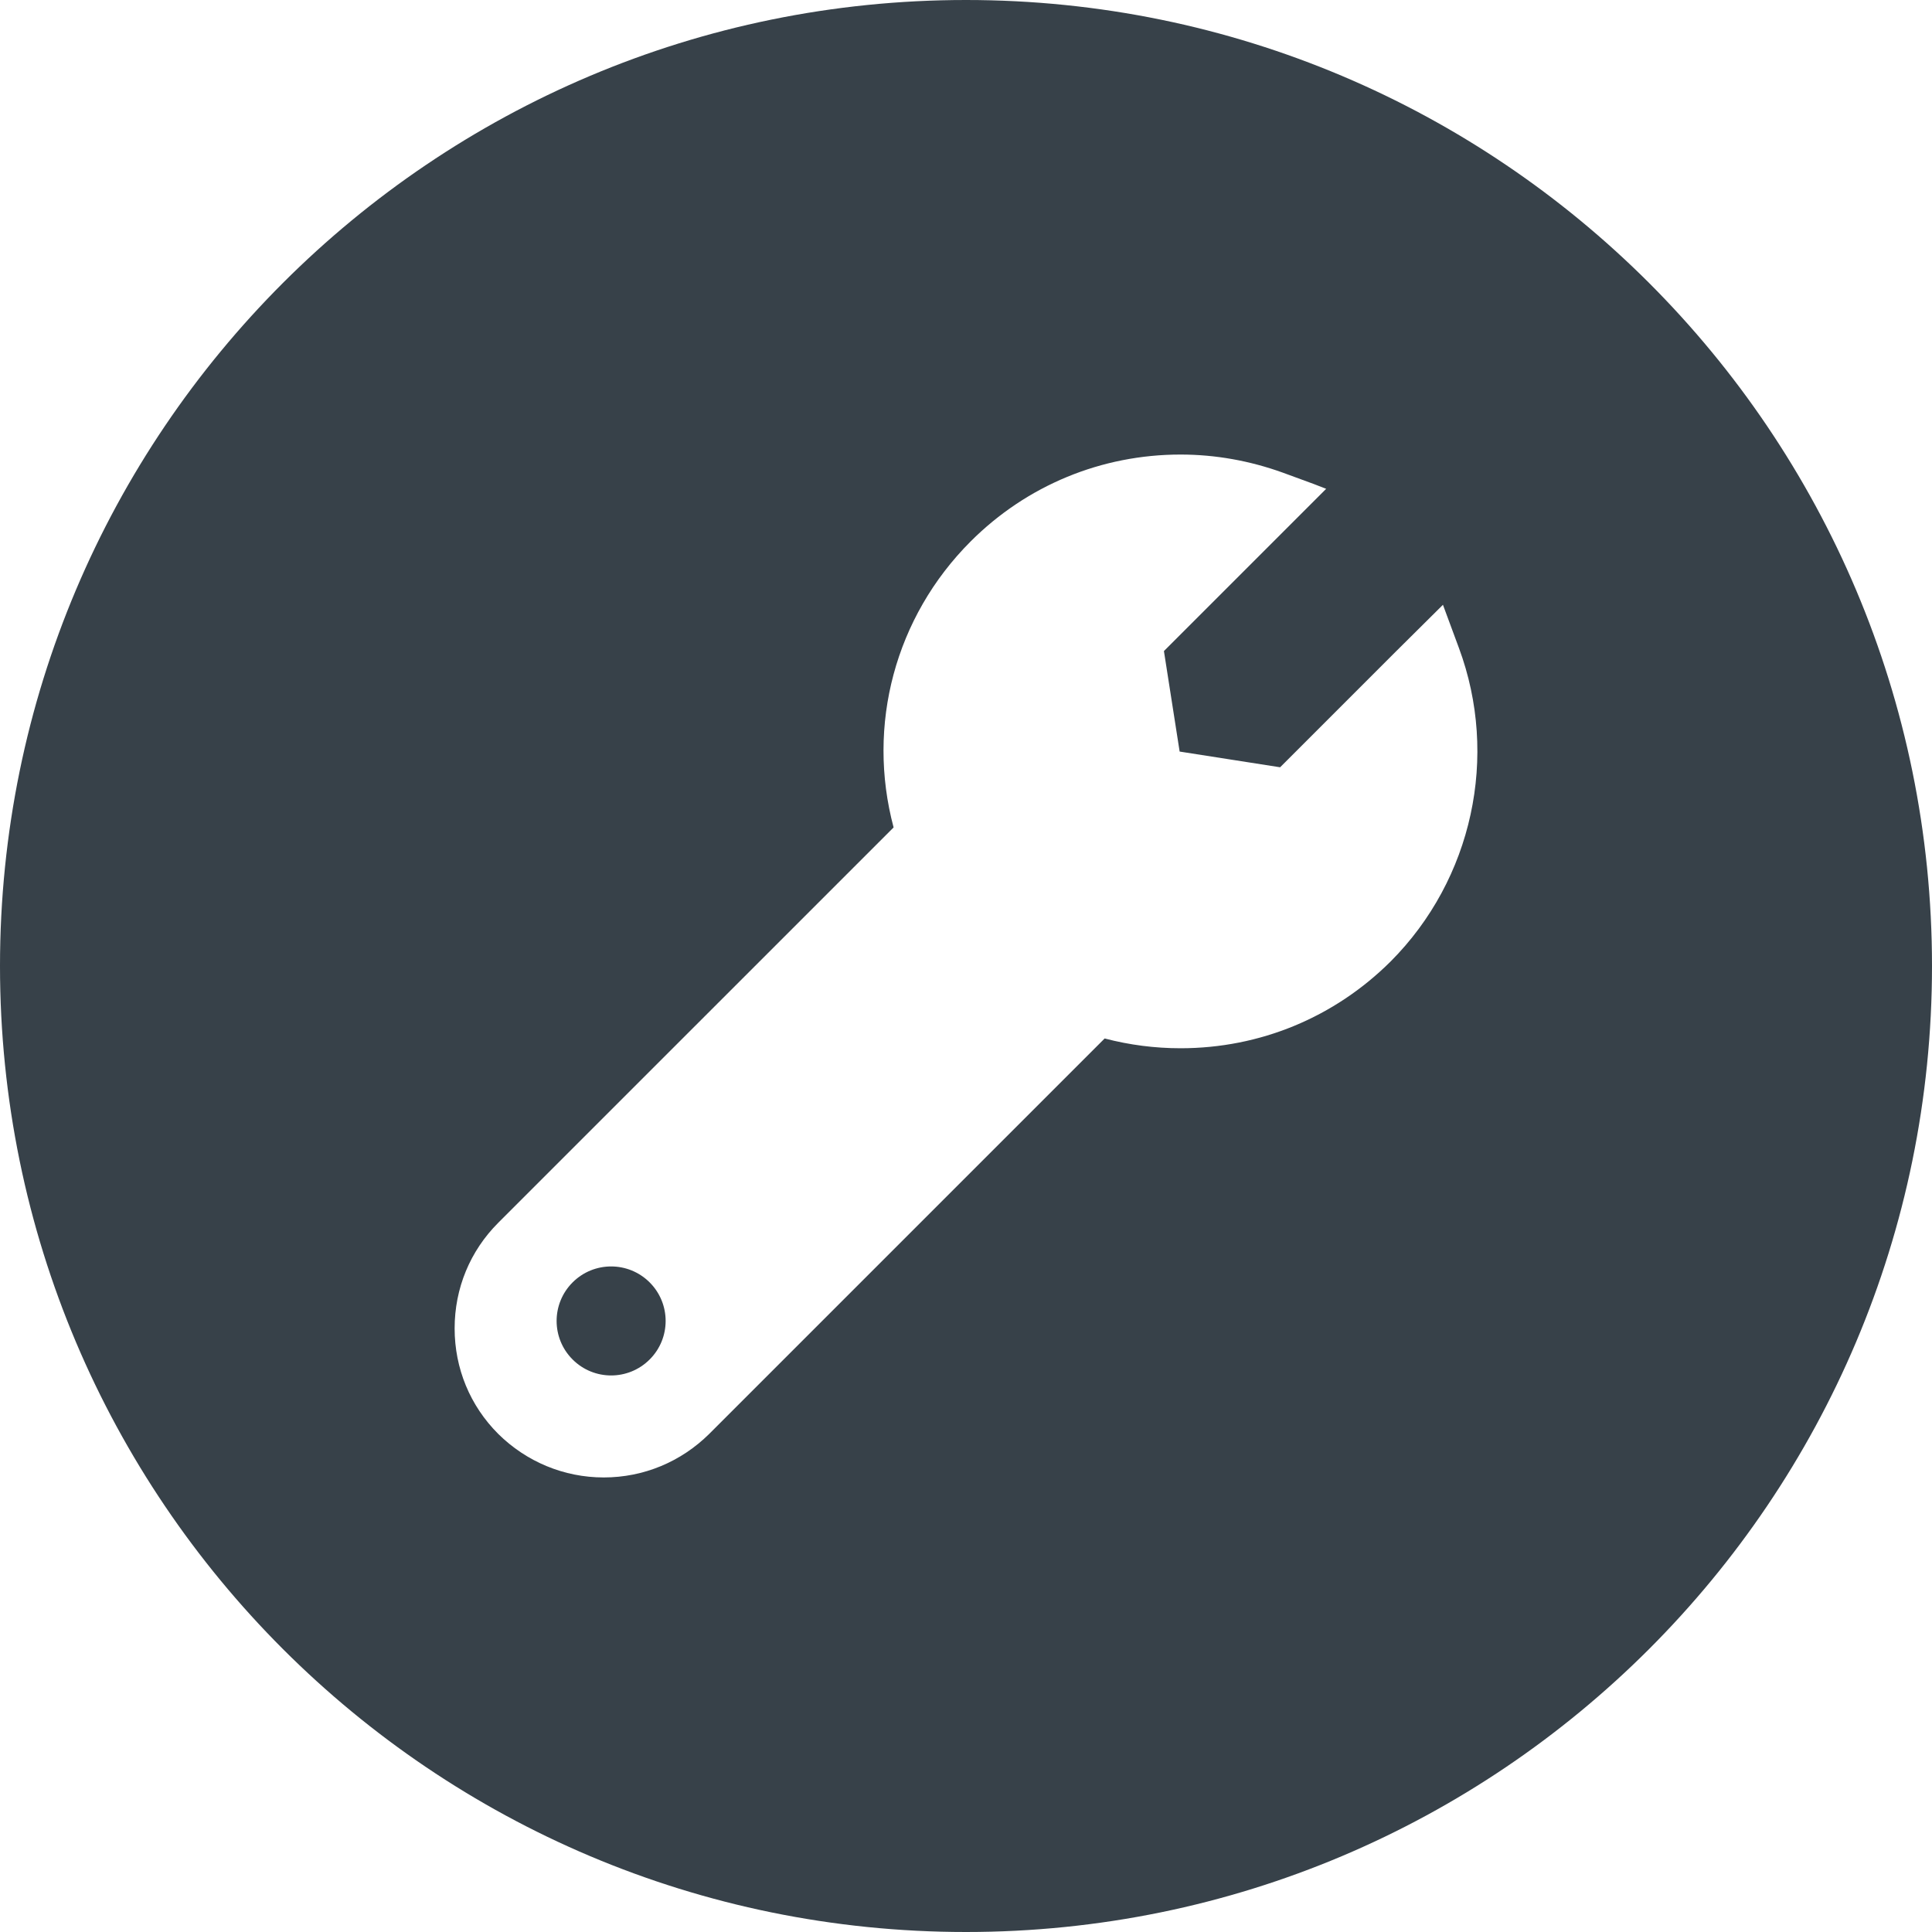 <?xml version="1.0" encoding="utf-8"?>
<!-- Generator: Adobe Illustrator 18.1.1, SVG Export Plug-In . SVG Version: 6.00 Build 0)  -->
<!DOCTYPE svg PUBLIC "-//W3C//DTD SVG 1.1//EN" "http://www.w3.org/Graphics/SVG/1.1/DTD/svg11.dtd">
<svg version="1.1" id="_x31_0" xmlns="http://www.w3.org/2000/svg" xmlns:xlink="http://www.w3.org/1999/xlink" x="0px" y="0px"
	 viewBox="0 0 512 512" style="enable-background:new 0 0 512 512;" xml:space="preserve">
<style type="text/css">
	.st0{fill:#374149;}
</style>
<g>
	<path class="st0" d="M151.742,339.851c-5.645,5.649-5.645,14.782,0,20.422c5.648,5.648,14.777,5.648,20.426,0
		c5.645-5.641,5.645-14.774,0-20.422C166.519,334.211,157.39,334.211,151.742,339.851z"/>
	<path class="st0" d="M256,0C114.617,0,0,114.617,0,256c0,141.39,114.617,256,256,256c141.386,0,256-114.61,256-256
		C512,114.617,397.386,0,256,0z M351.45,129.543l-42.997,42.996l4.164,26.633l26.63,4.164l30.527-30.531l12.621-12.527l4.219,11.402
		c10.679,28.746,3.613,61.343-18.066,83.102c-14.926,14.851-34.645,23.015-55.696,23.015c-6.754,0-13.511-0.859-20.109-2.59
		L187.957,379.992c-7.465,7.387-17.359,11.547-27.965,11.547c-10.527,0-20.504-4.16-27.965-11.547
		c-7.461-7.461-11.546-17.359-11.546-27.961c0-10.606,4.086-20.504,11.546-27.969l104.786-104.785
		c-7.227-27.098,0.394-55.77,20.426-75.801c14.847-14.844,34.641-23.016,55.613-23.016c9.27,0,18.383,1.649,27.102,4.793l8.227,3.02
		L351.45,129.543z"/>
</g>
</svg>
